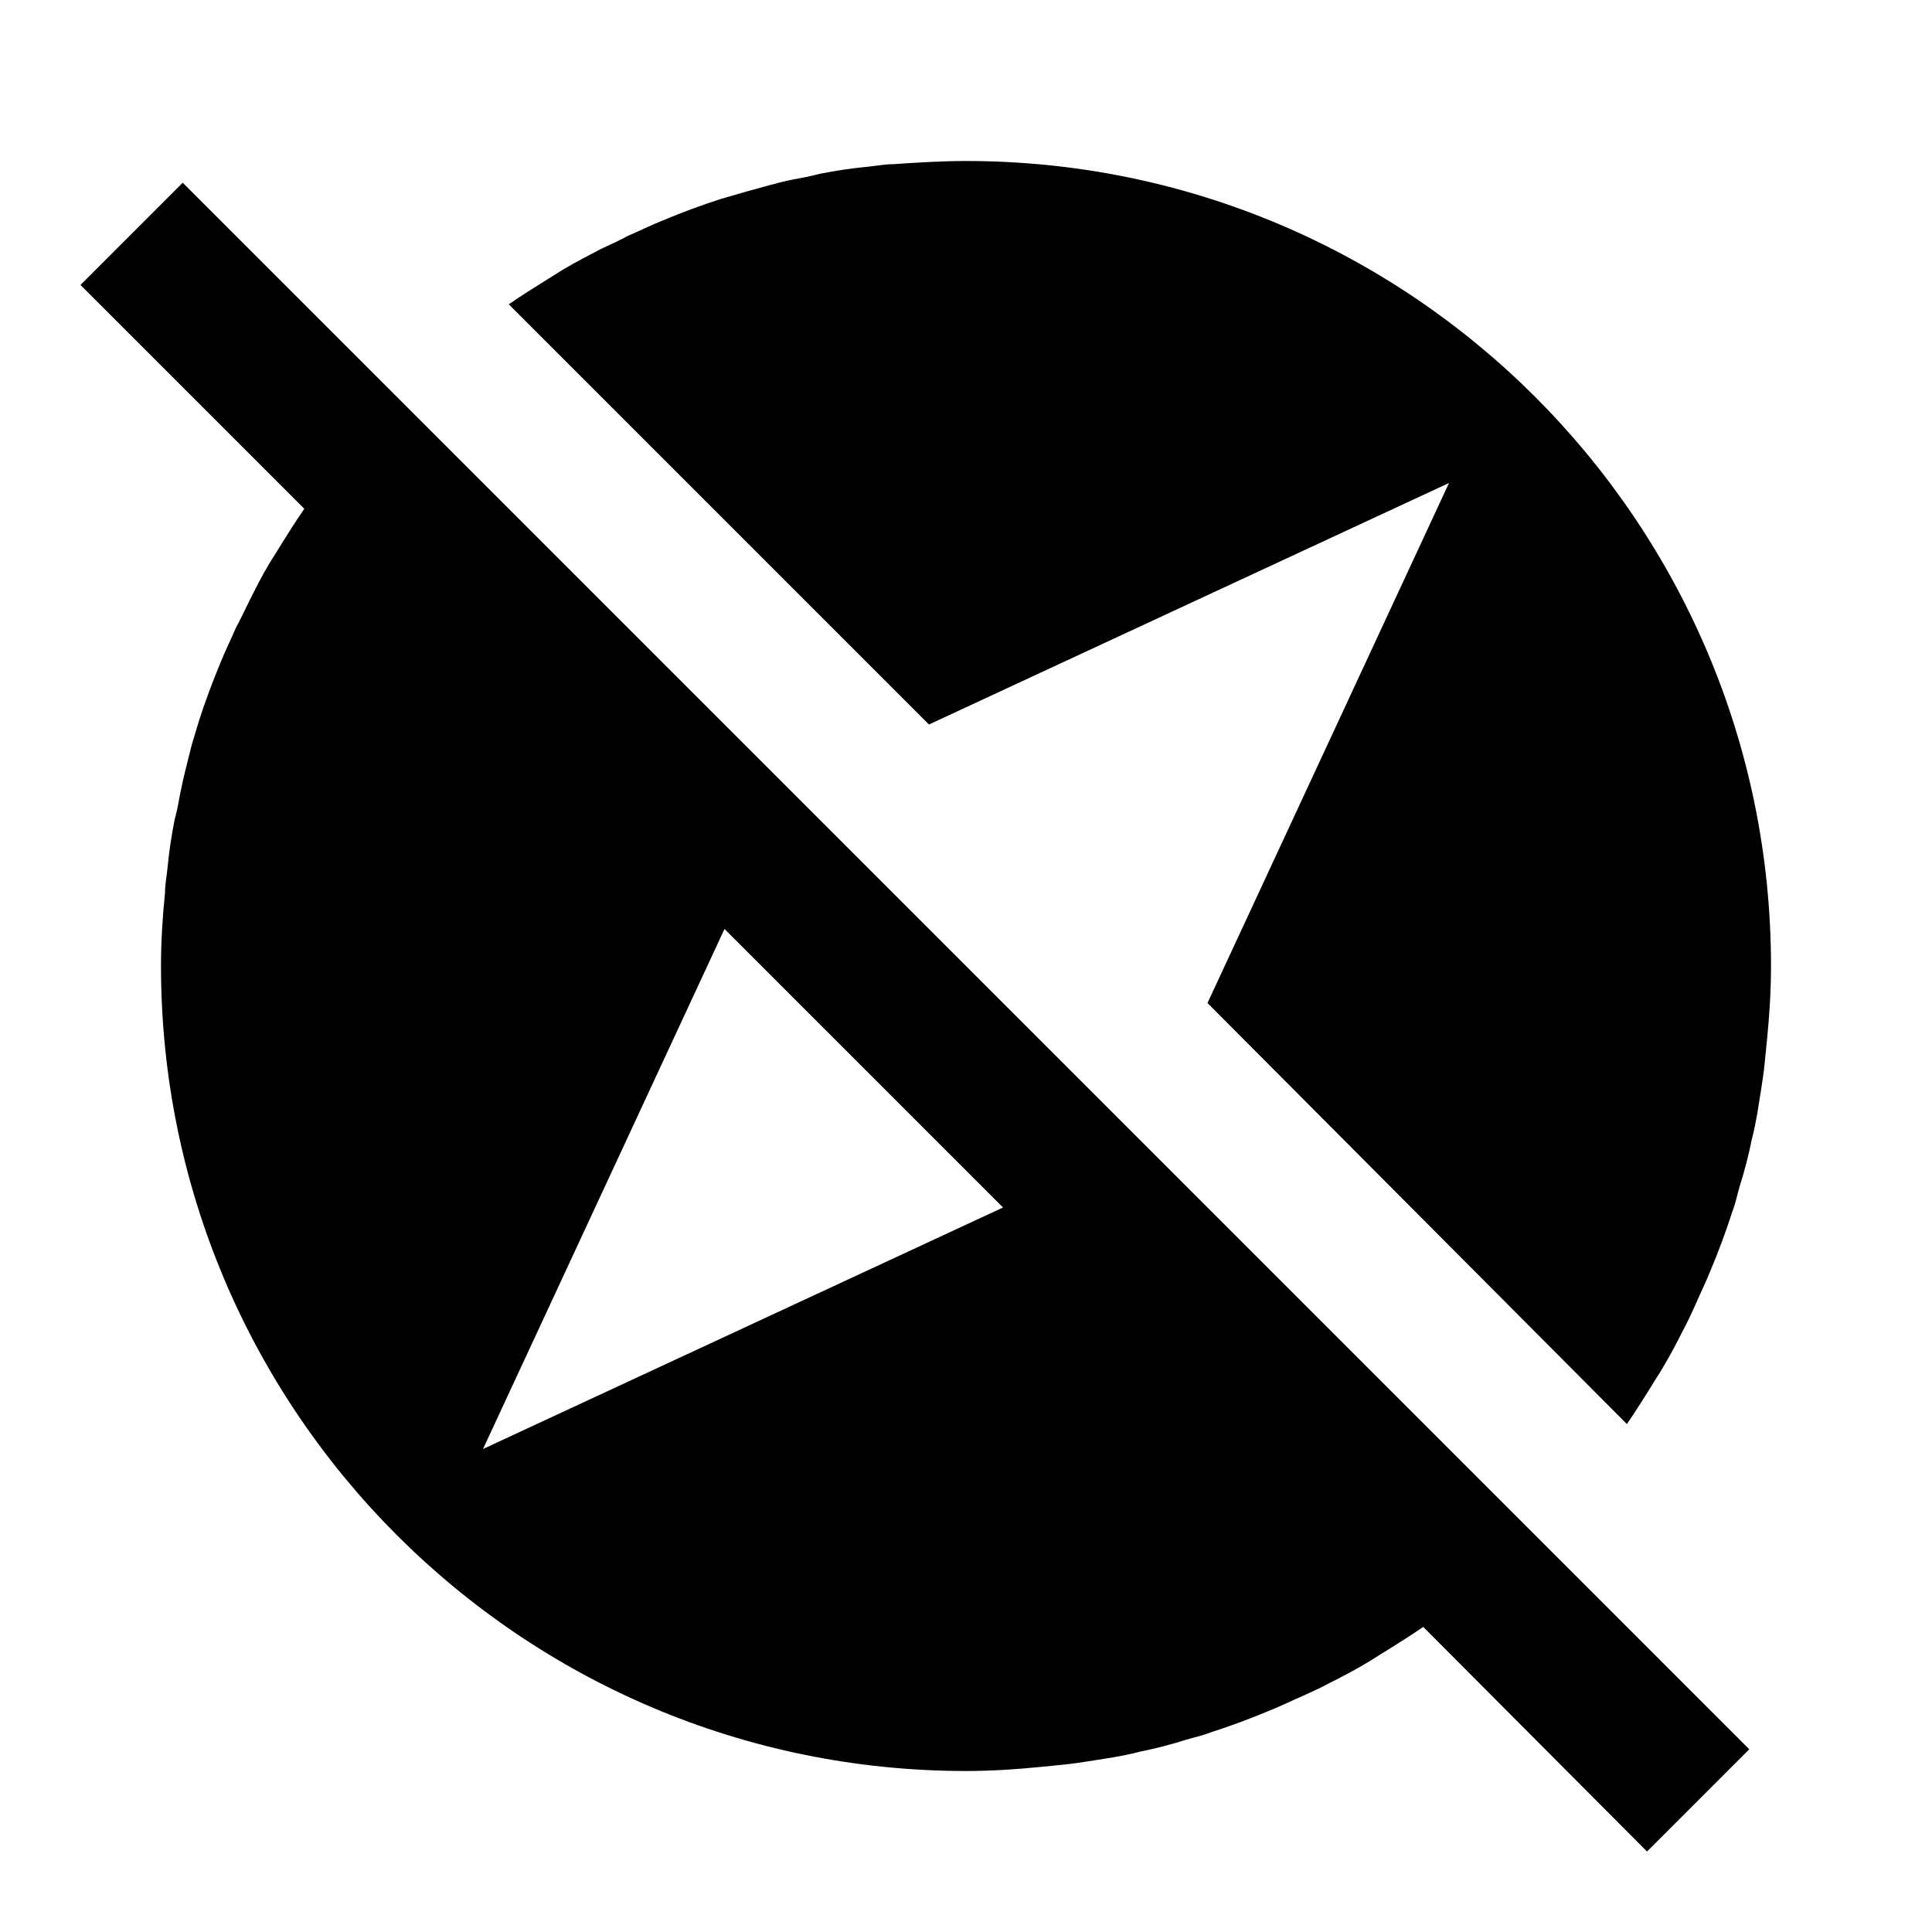 <svg xmlns="http://www.w3.org/2000/svg" width="24" height="24" viewBox="0 0 24 24"><path d="M14.19 14.19l-1.41-1.41l-1.56-1.56L11 11L9.81 9.81L4.93 4.93L2.27 2.27L1 3.54l2.78 2.78c-.11.16-.21.32-.31.48c-.04.07-.09.14-.13.21c-.09.15-.17.31-.25.47c-.05.1-.1.21-.16.32c-.06.14-.13.28-.19.43c-.1.24-.19.48-.27.73l-.09.3c-.05.2-.1.39-.14.59c-.02.11-.04.22-.07.33c-.04.2-.07.4-.09.61c-.01.1-.03.2-.03.3c-.03.29-.05.6-.05.91c0 5.52 4.48 10 10 10c.31 0 .62-.02.92-.05l.3-.03c.2-.02.41-.06.61-.09c.11-.02.22-.04.33-.07c.2-.04.39-.09.58-.15c.1-.03.2-.05.3-.09c.25-.08.49-.17.73-.27c.15-.06.29-.13.43-.19c.11-.05.22-.1.33-.16c.16-.08.31-.16.46-.25c.07-.04.14-.09.21-.13c.16-.1.32-.2.48-.31L20.46 23l1.27-1.27l-2.66-2.66l-4.88-4.88zM6 18l3-6.46L12.46 15L6 18zm16-6c0 .31-.02.62-.05.92l-.03.3c-.02.2-.06.41-.09.61c-.02.11-.04.22-.07.33c-.04.2-.09.39-.15.58c-.03.1-.05.21-.09.31c-.08.25-.17.49-.27.73c-.06.15-.13.29-.19.43c-.05.11-.1.22-.16.33c-.08.16-.16.31-.25.46c-.04.07-.09.14-.13.21c-.1.16-.2.32-.31.48L15 12.46L18 6l-6.46 3l-5.22-5.22c.16-.11.32-.21.48-.31c.07-.04.14-.09.21-.13c.15-.09.31-.17.46-.25c.11-.05.22-.1.33-.16c.14-.06.28-.13.43-.19c.24-.1.48-.19.73-.27l.31-.09c.19-.05.38-.11.58-.15c.11-.02.22-.04.33-.07c.2-.04.4-.07.61-.09c.1-.01.2-.03.3-.03c.29-.02.6-.04.91-.04c5.52 0 10 4.48 10 10z"/></svg>